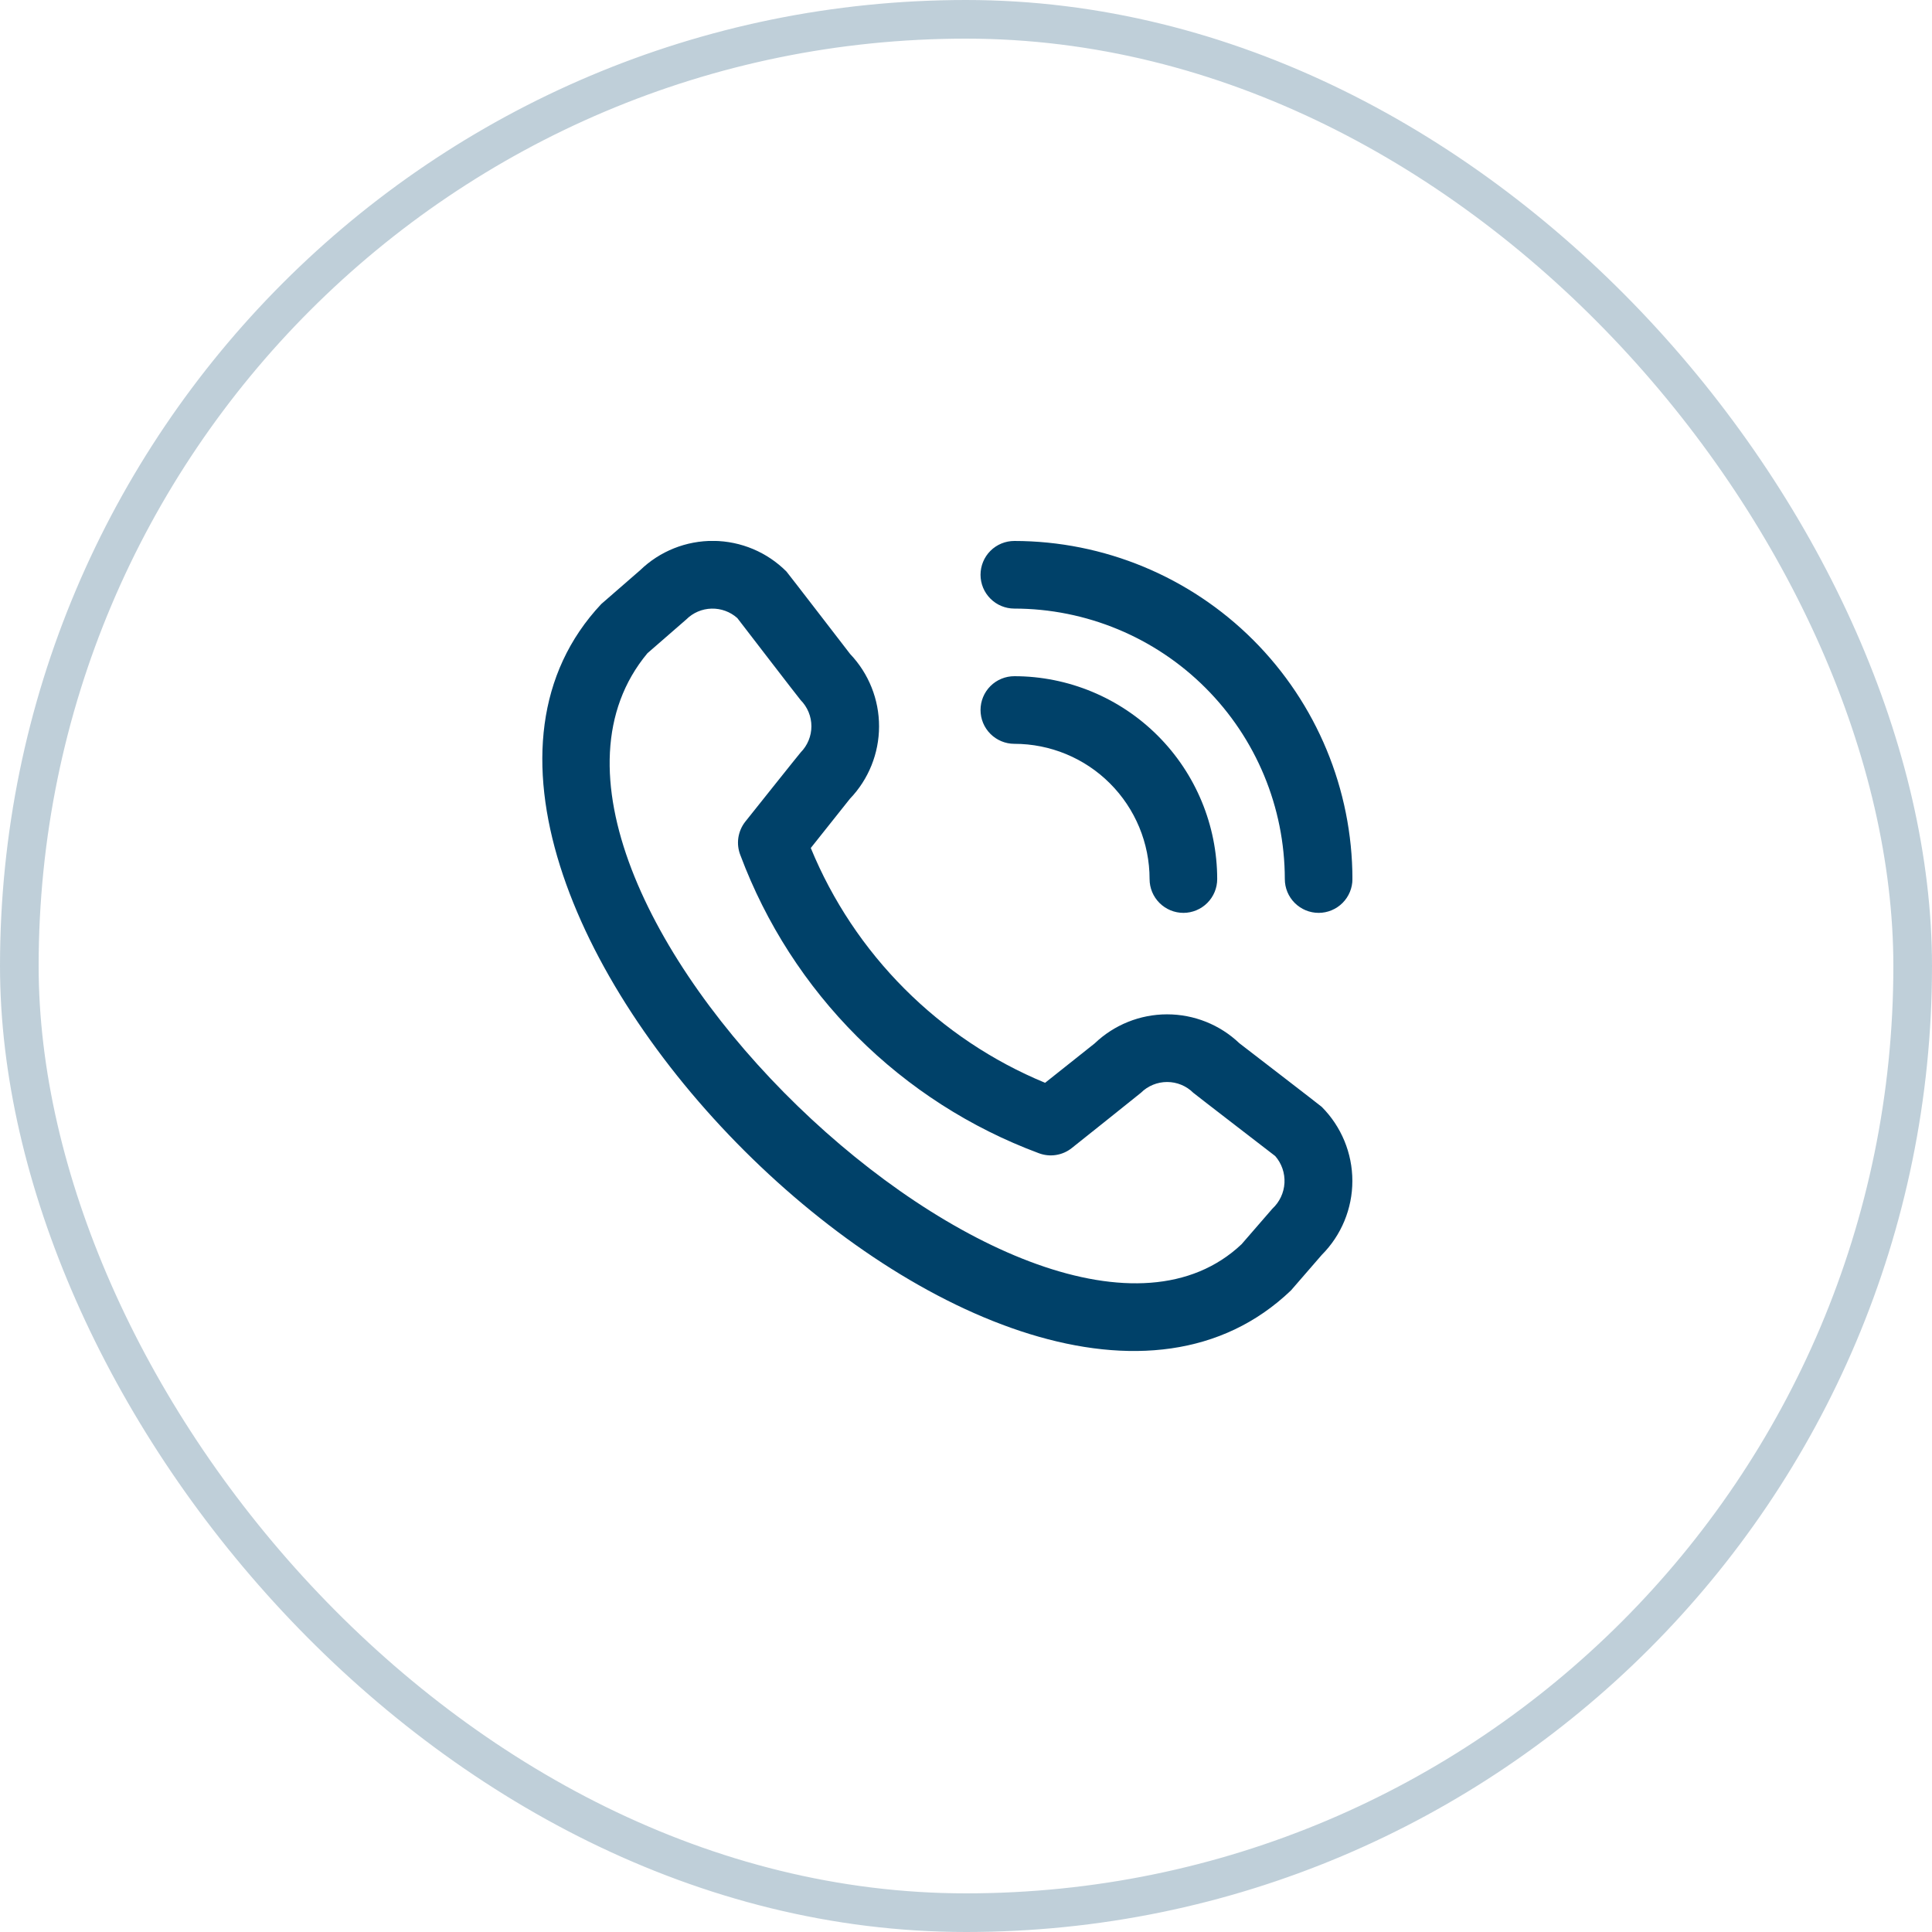 <svg width="50" height="50" viewBox="0 0 50 50" fill="none" xmlns="http://www.w3.org/2000/svg">
<g clip-path="url(#clip0_320_46)">
<path d="M25.376 14.875C25.376 14.643 25.468 14.42 25.632 14.256C25.796 14.092 26.019 14 26.251 14C28.571 14.002 30.795 14.925 32.435 16.565C34.076 18.206 34.998 20.43 35.001 22.75C35.001 22.982 34.909 23.204 34.745 23.368C34.581 23.532 34.358 23.625 34.126 23.625C33.894 23.625 33.671 23.532 33.507 23.368C33.343 23.204 33.251 22.982 33.251 22.75C33.249 20.894 32.511 19.114 31.198 17.802C29.886 16.49 28.107 15.752 26.251 15.75C26.019 15.75 25.796 15.658 25.632 15.493C25.468 15.329 25.376 15.107 25.376 14.875ZM26.251 19.25C27.179 19.25 28.07 19.618 28.726 20.275C29.382 20.931 29.751 21.821 29.751 22.75C29.751 22.982 29.843 23.204 30.007 23.368C30.171 23.532 30.394 23.625 30.626 23.625C30.858 23.625 31.081 23.532 31.245 23.368C31.409 23.204 31.501 22.982 31.501 22.75C31.5 21.358 30.946 20.023 29.962 19.039C28.977 18.055 27.643 17.501 26.251 17.5C26.019 17.5 25.796 17.592 25.632 17.756C25.468 17.92 25.376 18.143 25.376 18.375C25.376 18.607 25.468 18.829 25.632 18.993C25.796 19.157 26.019 19.25 26.251 19.25ZM34.207 28.646C34.714 29.155 34.999 29.844 34.999 30.562C34.999 31.28 34.714 31.969 34.207 32.477L33.411 33.395C26.245 40.256 8.806 22.821 15.561 15.632L16.567 14.757C17.076 14.264 17.759 13.992 18.468 13.998C19.176 14.005 19.854 14.29 20.354 14.792C20.381 14.82 22.002 16.926 22.002 16.926C22.483 17.431 22.751 18.102 22.75 18.8C22.749 19.498 22.479 20.169 21.996 20.672L20.983 21.946C21.543 23.309 22.368 24.547 23.409 25.59C24.449 26.633 25.686 27.46 27.047 28.023L28.329 27.004C28.833 26.522 29.503 26.252 30.201 26.251C30.899 26.25 31.57 26.518 32.075 26.999C32.075 26.999 34.18 28.619 34.207 28.646ZM33.003 29.919C33.003 29.919 30.91 28.308 30.882 28.281C30.702 28.102 30.459 28.002 30.205 28.002C29.951 28.002 29.707 28.102 29.527 28.281C29.503 28.305 27.738 29.711 27.738 29.711C27.619 29.806 27.478 29.868 27.328 29.891C27.178 29.915 27.024 29.898 26.882 29.844C25.118 29.188 23.516 28.16 22.185 26.83C20.853 25.5 19.823 23.9 19.163 22.137C19.105 21.993 19.086 21.836 19.108 21.683C19.131 21.529 19.193 21.384 19.29 21.262C19.29 21.262 20.697 19.496 20.72 19.474C20.899 19.293 20.999 19.05 20.999 18.796C20.999 18.542 20.899 18.299 20.72 18.118C20.693 18.092 19.082 15.996 19.082 15.996C18.899 15.832 18.66 15.745 18.415 15.751C18.169 15.757 17.935 15.857 17.761 16.031L16.755 16.906C11.818 22.842 26.93 37.115 32.132 32.2L32.929 31.281C33.116 31.108 33.228 30.869 33.242 30.615C33.256 30.361 33.17 30.111 33.003 29.919Z" fill="#004169"/>
</g>
<rect x="0.5" y="0.5" width="49" height="49" rx="24.5" stroke="#004169" stroke-opacity="0.25"/>
<defs>
<clipPath id="clip0_320_46">
<rect width="21" height="21" fill="white" transform="translate(14 14)"/>
</clipPath>
</defs>
</svg>
